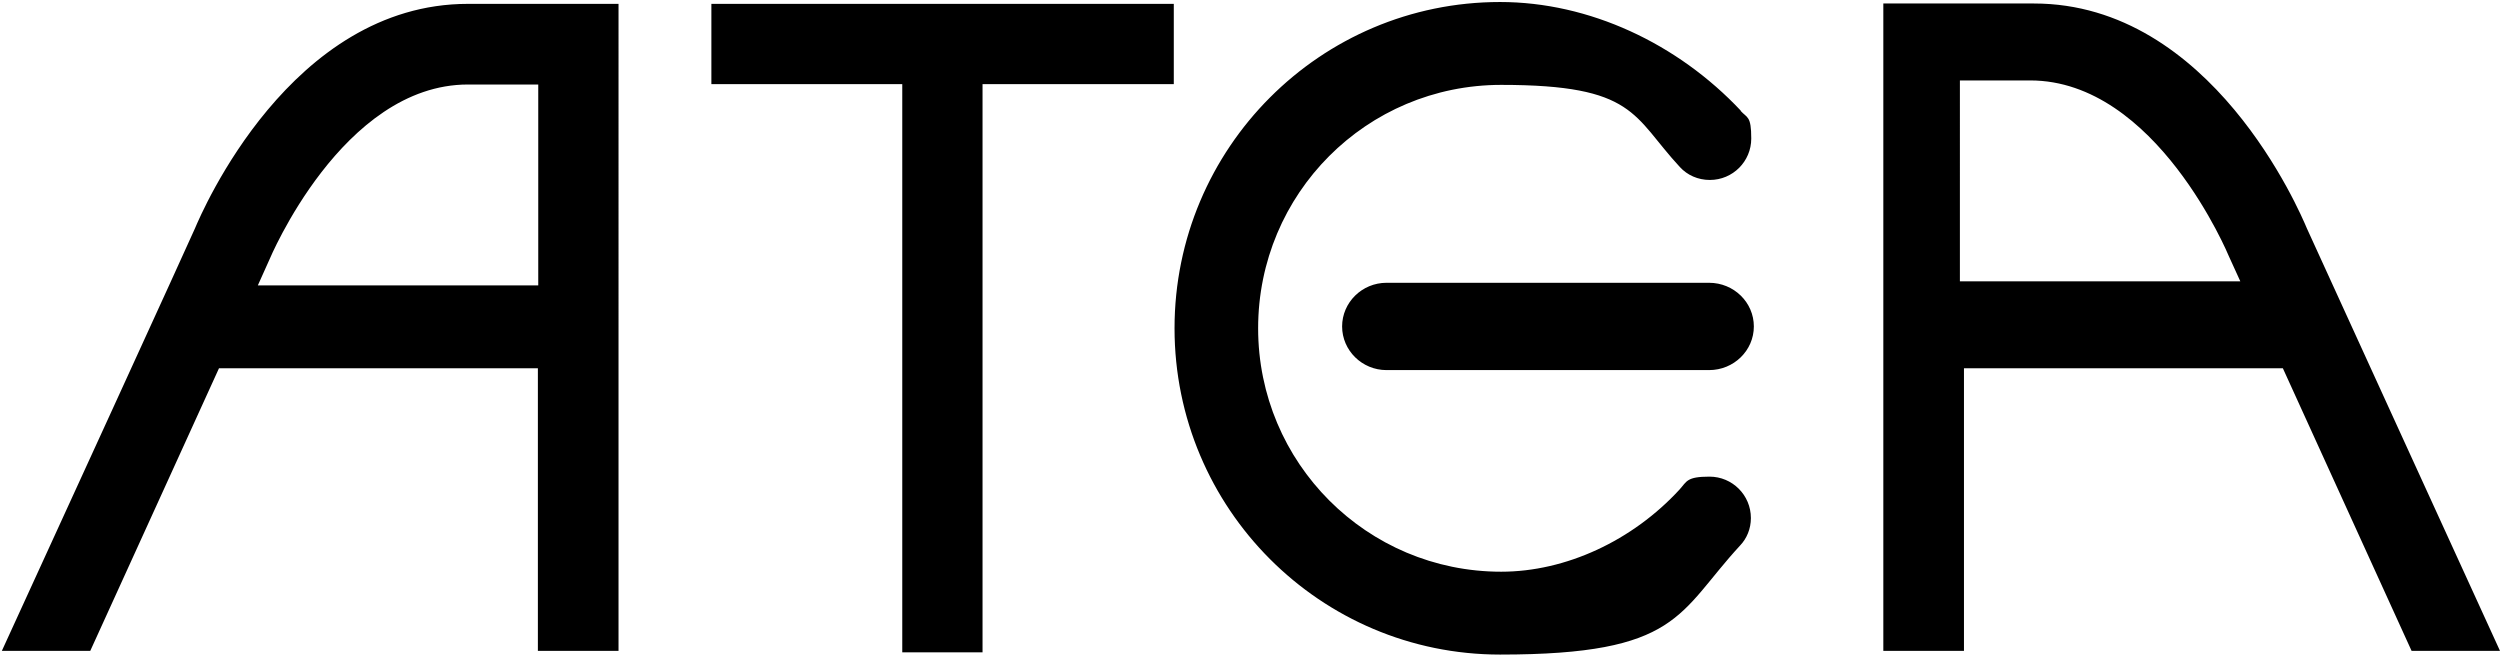 <?xml version="1.0" encoding="UTF-8"?>
<svg id="svg8" xmlns="http://www.w3.org/2000/svg" width="238.4mm" height="63mm" xmlns:svg="http://www.w3.org/2000/svg" xmlns:rdf="http://www.w3.org/1999/02/22-rdf-syntax-ns#" xmlns:dc="http://purl.org/dc/elements/1.1/" xmlns:cc="http://creativecommons.org/ns#" version="1.1" viewBox="0 0 675.8 178.5">
  <!-- Generator: Adobe Illustrator 29.1.0, SVG Export Plug-In . SVG Version: 2.1.0 Build 142)  -->
  <path id="path16514" d="M405.5.5c-48.6,0-88,39.5-88,88.2h0c0,48.7,39.4,88.2,88,88.2s48-11.2,64.9-29.5h0c1.8-1.9,2.9-4.5,2.9-7.4,0-6.2-5-11.2-11.2-11.2s-6.1,1.3-8.1,3.5h0c-12.7,13.8-30.7,22.2-48.2,22.2-36.3,0-65.7-29.4-65.7-65.8s29.3-65.8,65.7-65.8,35.5,8.4,48.3,22.2h0c2,2.2,4.9,3.5,8.1,3.5,6.2,0,11.2-5,11.2-11.2s-1.1-5.5-2.9-7.5h.1C453.5,11.7,429.6.5,405.5.5ZM317.2,1h-124.9v21.7h51.6s0,153.6,0,153.6h21.7V22.7c0,0,51.7,0,51.7,0V1ZM126.5,1c-47.9,0-71.9,56.2-73.8,60.7,0,.2-41.6,91.1-52.2,114.2h23.9l34.8-76.4h86.2v76.4h21.8V1h-40.7ZM509.1,1v174.9h21.8v-76.4h86.2l34.8,76.4h23.9c-10.6-23.1-52.1-114-52.2-114.2-1.9-4.5-25.8-60.8-73.8-60.8h-40.7ZM529.8,21.7h19c34.1,0,53.7,47.5,53.7,47.5l3.1,6.8h-5.7s-70.1,0-70.1,0V21.7ZM145.5,22.8v54.3h-70.1s-5.7,0-5.7,0l3.1-6.9s19.7-47.4,53.7-47.4h19ZM374.8,76.4c-6.6,0-12,5.3-12,11.8s5.4,11.8,12,11.8h87.2c6.7,0,12.1-5.3,12.1-11.8s-5.4-11.8-12.1-11.8h-87.2Z"/>
</svg>